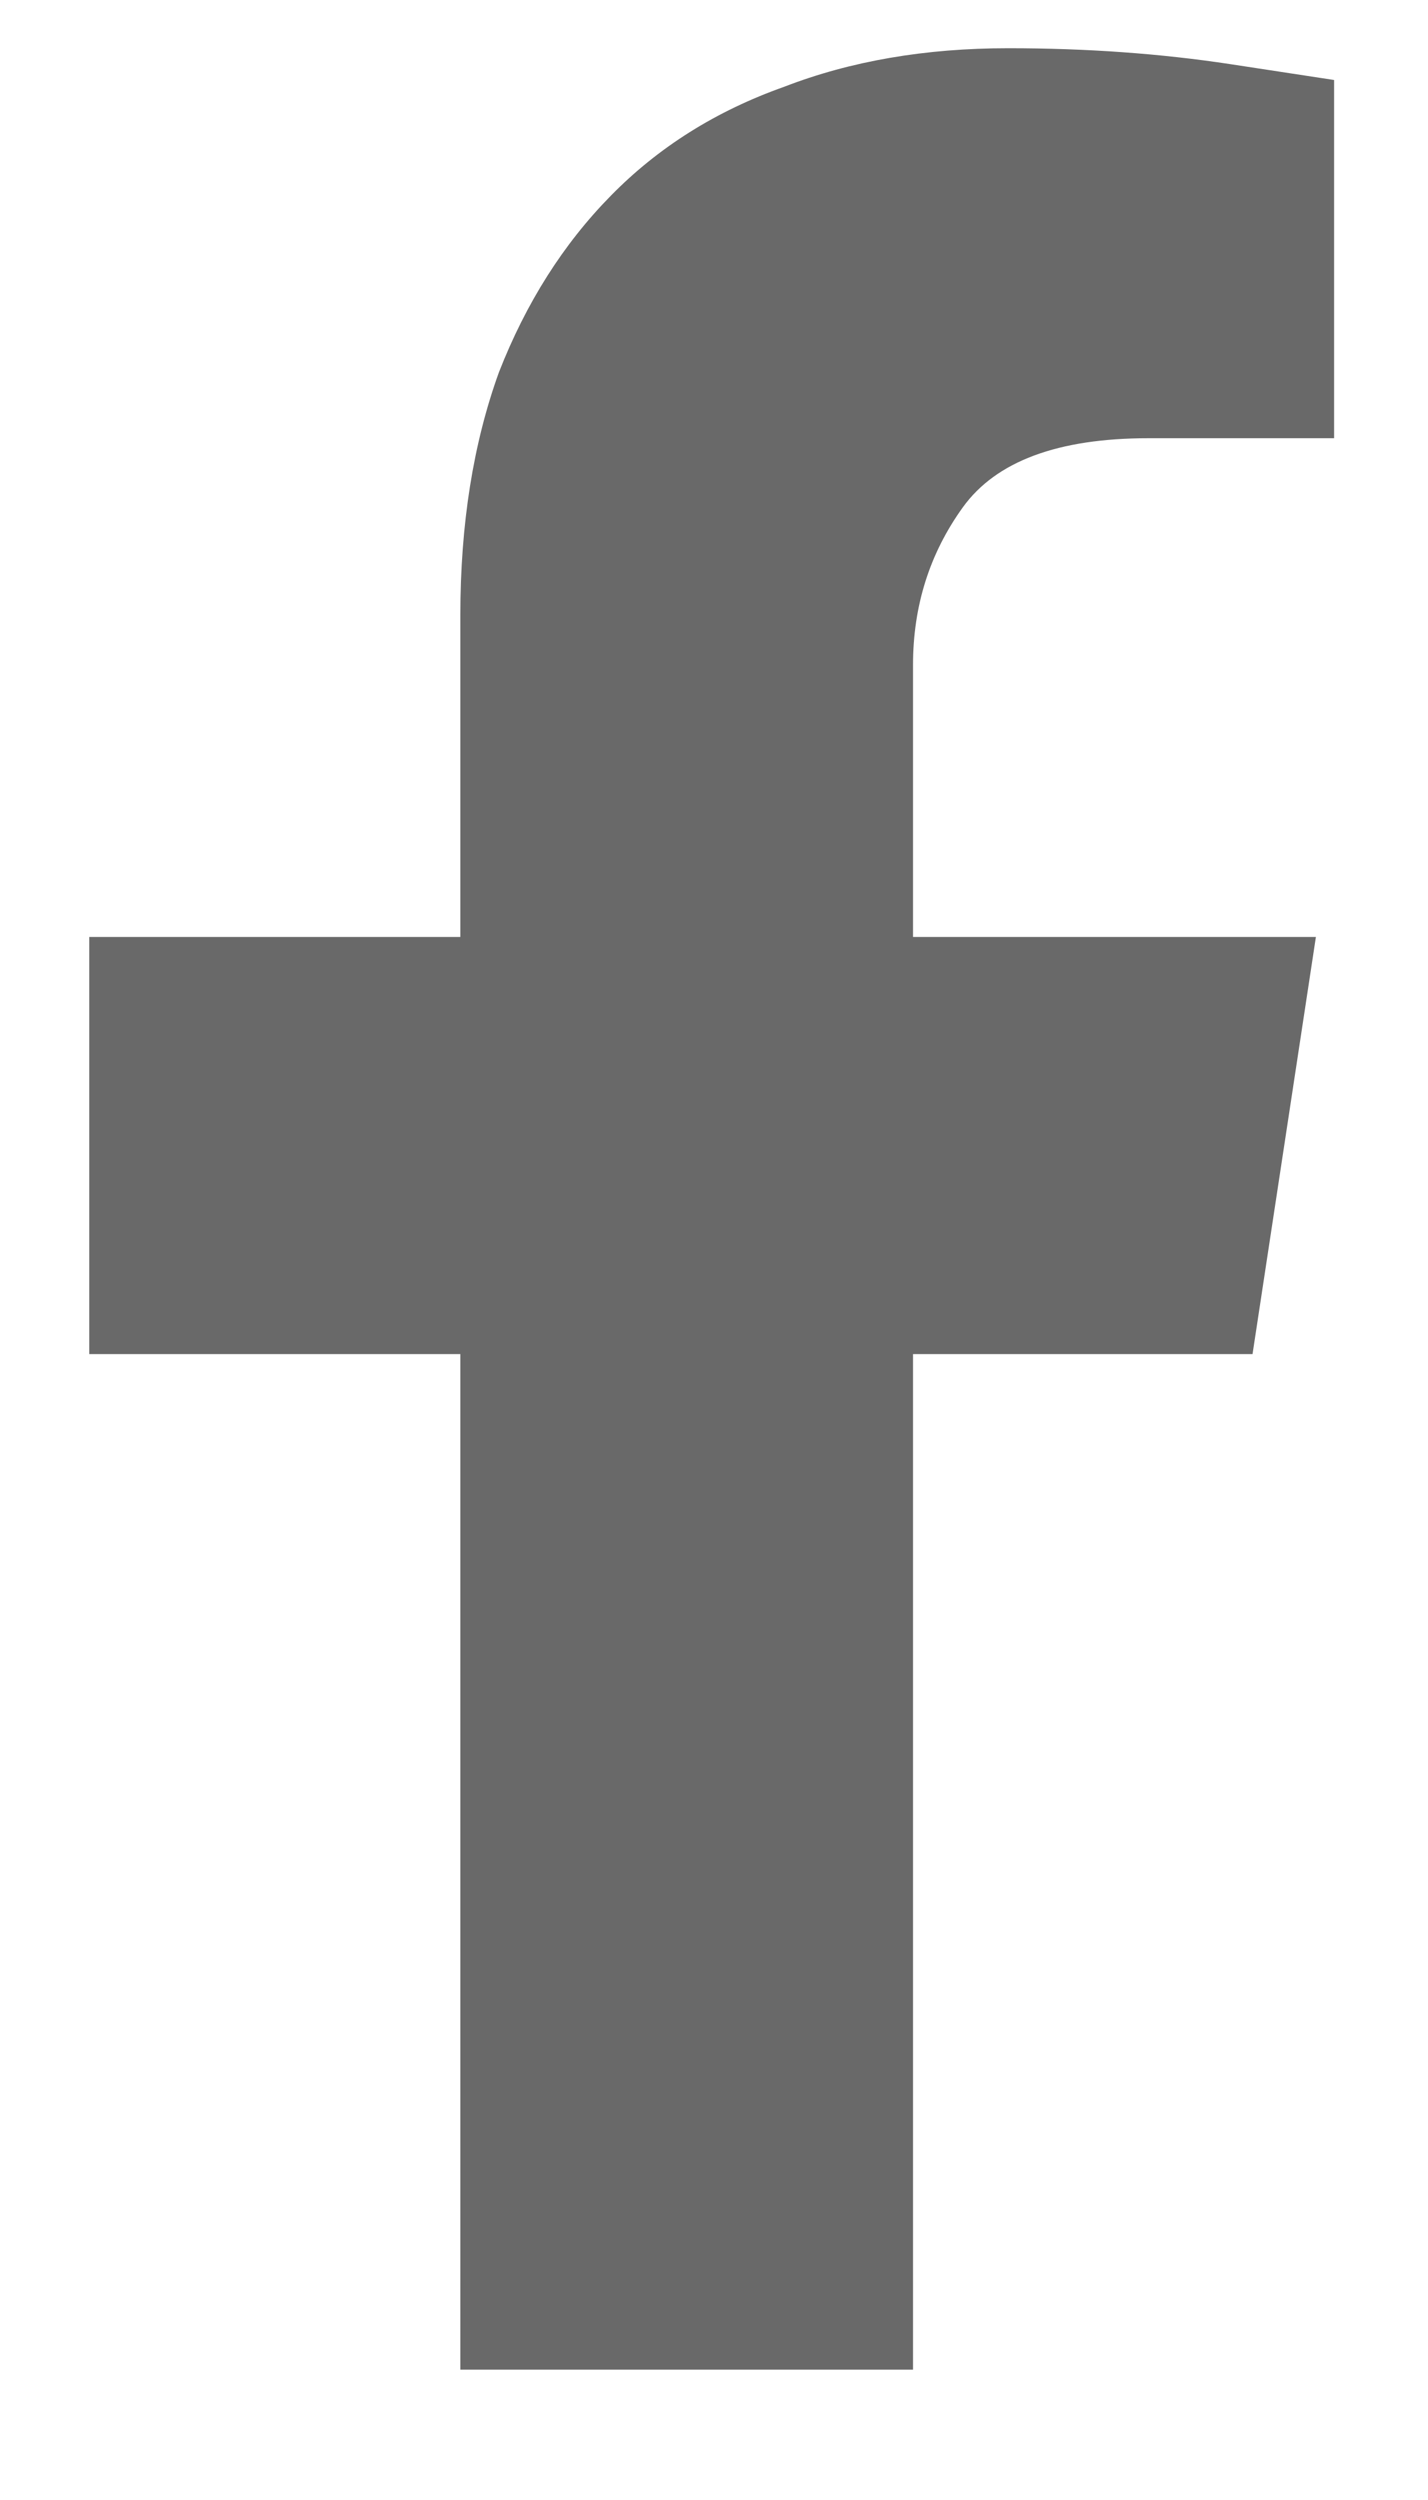 <svg width="8" height="14" viewBox="0 0 8 14" fill="none" xmlns="http://www.w3.org/2000/svg">
<path d="M7.017 7.583H5.115V13.27H2.579V7.583H0.5V5.247H2.579V3.444C2.579 2.936 2.651 2.483 2.795 2.085C2.947 1.696 3.156 1.366 3.423 1.095C3.689 0.824 4.012 0.621 4.393 0.486C4.765 0.342 5.183 0.27 5.648 0.27C6.088 0.27 6.502 0.3 6.891 0.359C7.279 0.418 7.474 0.448 7.474 0.448V2.454H6.434C5.927 2.454 5.58 2.583 5.394 2.841C5.208 3.099 5.115 3.393 5.115 3.723V5.247H7.372L7.017 7.583Z" fill="#696969"/>
</svg>
